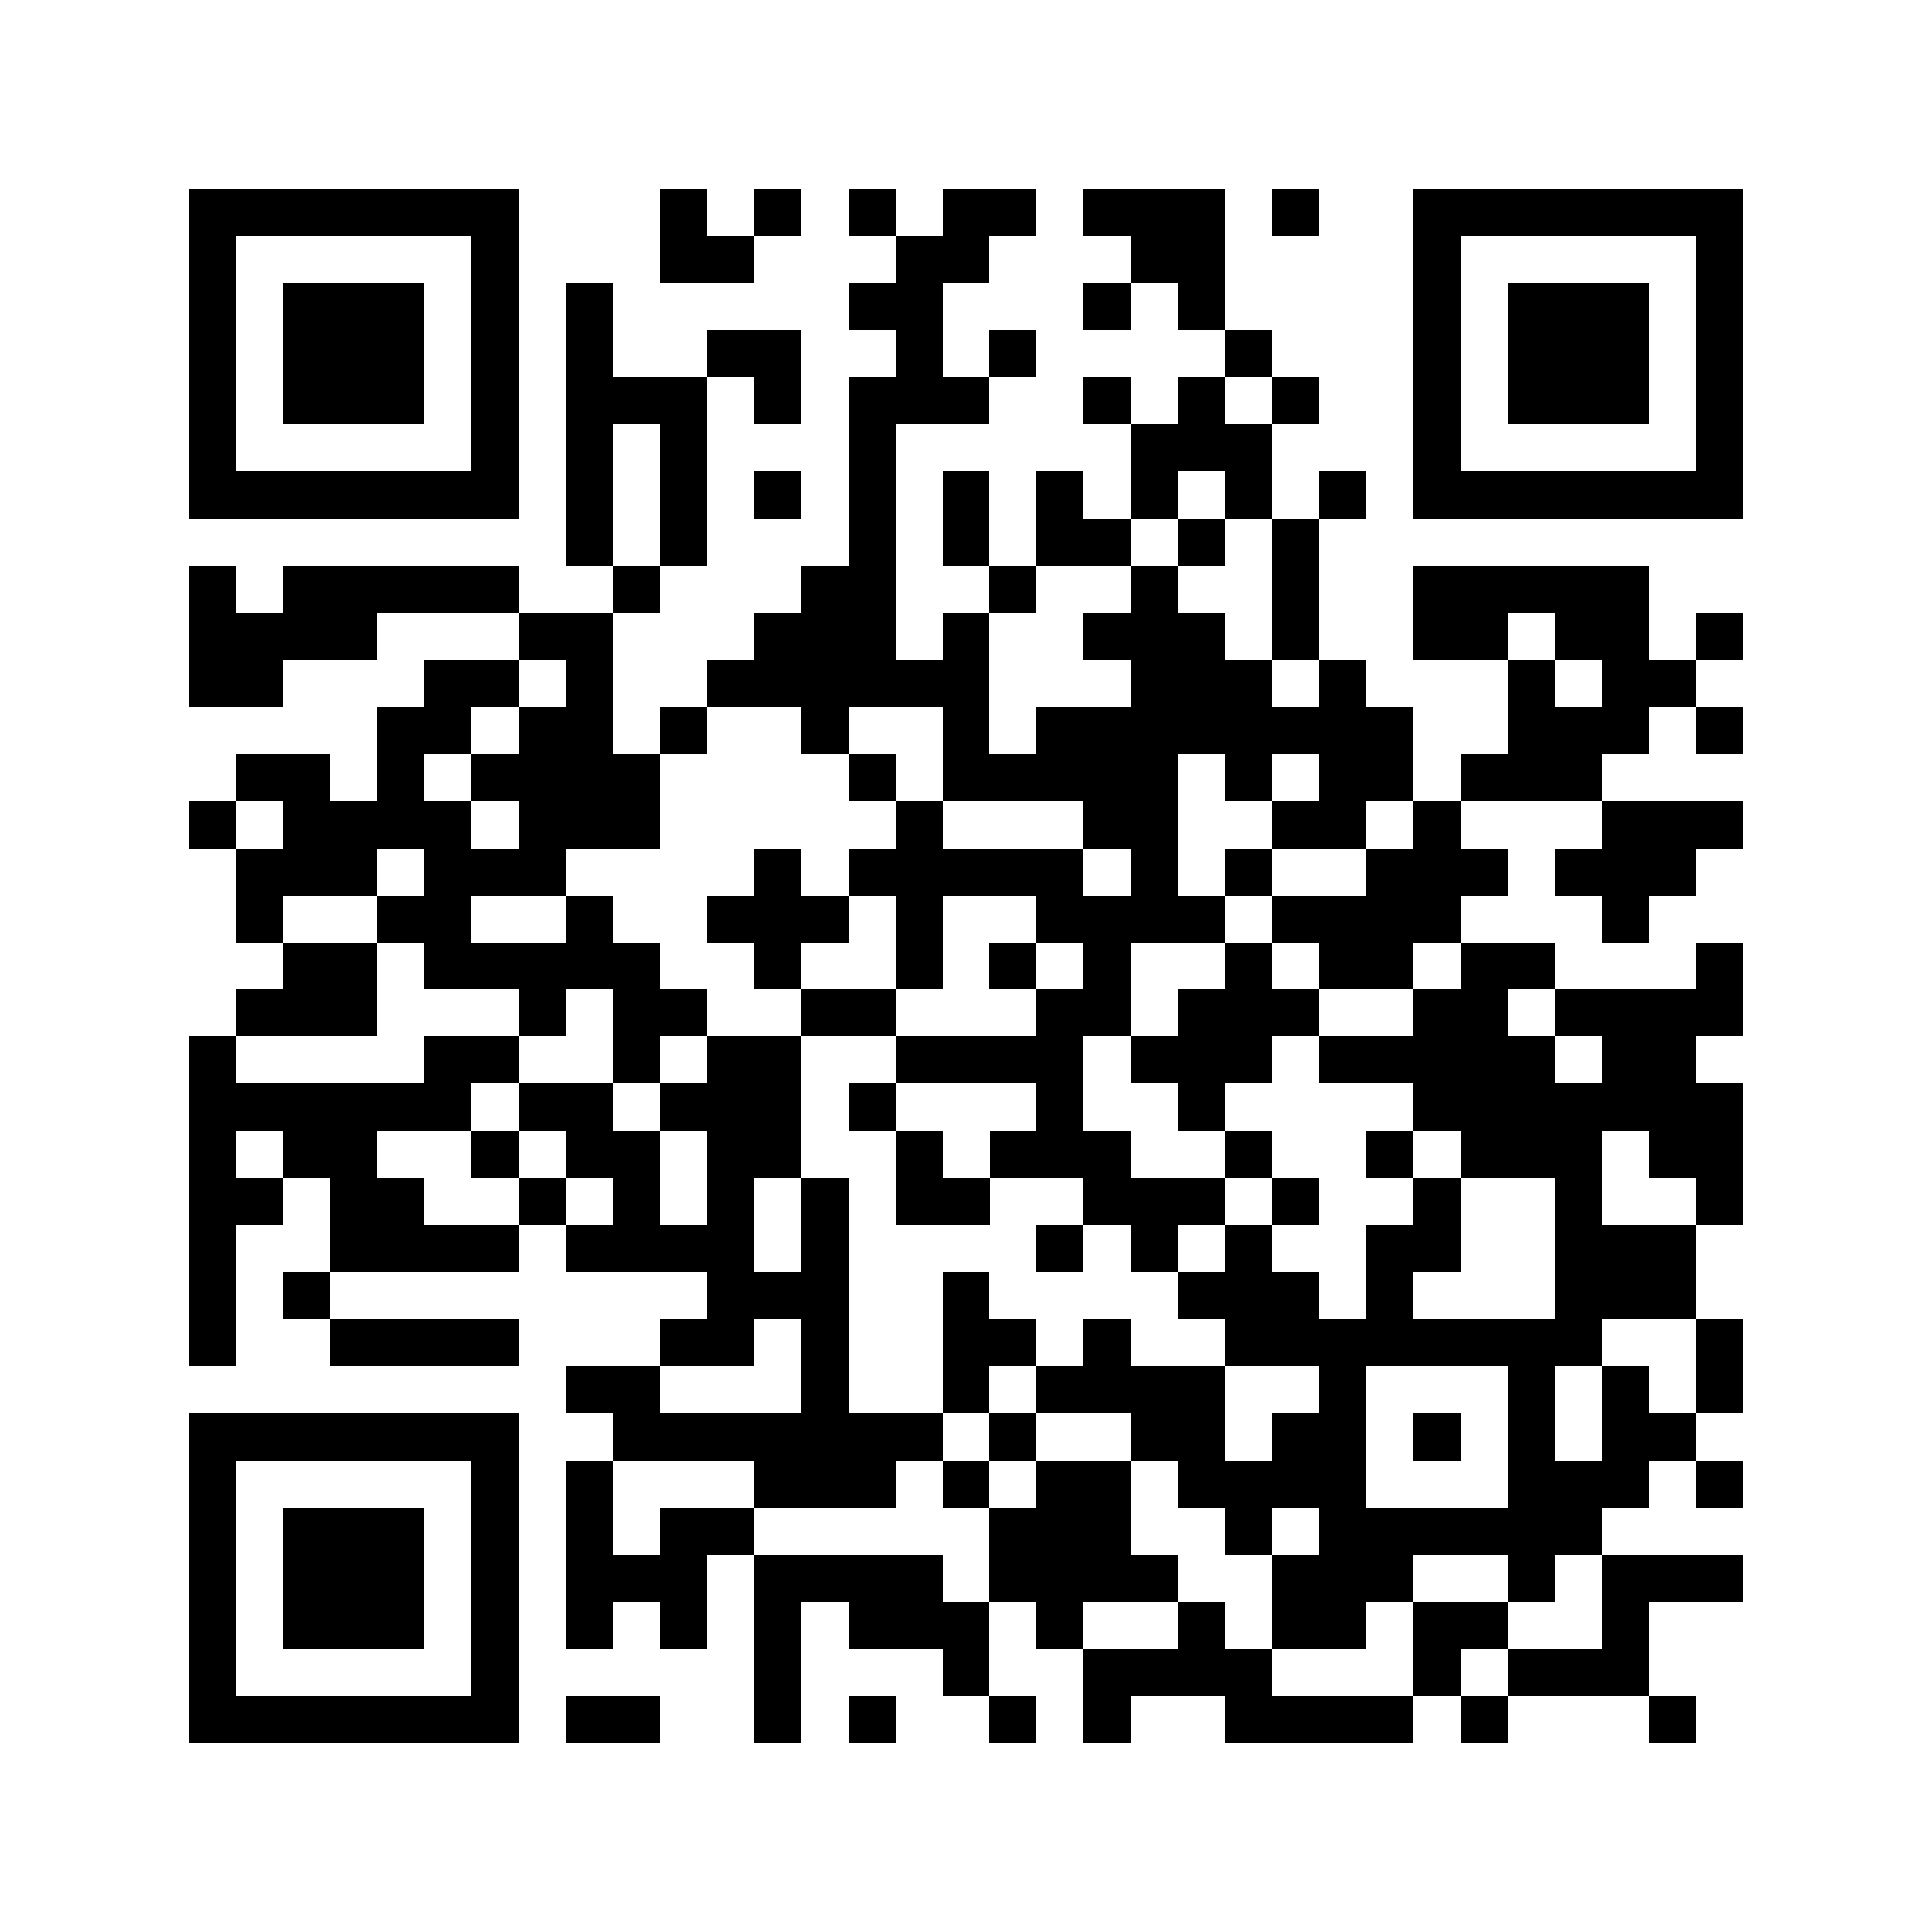 <svg xmlns="http://www.w3.org/2000/svg" width="150" height="150" viewBox="0 0 41 41" shape-rendering="crispEdges"><path fill="#ffffff" d="M0 0h41v41H0z"/><path stroke="#000000" d="M4 4.5h7m3 0h1m1 0h1m1 0h1m1 0h2m1 0h3m1 0h1m2 0h7M4 5.5h1m5 0h1m3 0h2m3 0h2m3 0h2m4 0h1m5 0h1M4 6.5h1m1 0h3m1 0h1m1 0h1m5 0h2m3 0h1m1 0h1m4 0h1m1 0h3m1 0h1M4 7.5h1m1 0h3m1 0h1m1 0h1m2 0h2m2 0h1m1 0h1m4 0h1m3 0h1m1 0h3m1 0h1M4 8.5h1m1 0h3m1 0h1m1 0h3m1 0h1m1 0h3m2 0h1m1 0h1m1 0h1m2 0h1m1 0h3m1 0h1M4 9.5h1m5 0h1m1 0h1m1 0h1m3 0h1m5 0h3m3 0h1m5 0h1M4 10.5h7m1 0h1m1 0h1m1 0h1m1 0h1m1 0h1m1 0h1m1 0h1m1 0h1m1 0h1m1 0h7M12 11.5h1m1 0h1m3 0h1m1 0h1m1 0h2m1 0h1m1 0h1M4 12.5h1m1 0h5m2 0h1m3 0h2m2 0h1m2 0h1m2 0h1m2 0h5M4 13.5h4m3 0h2m3 0h3m1 0h1m2 0h3m1 0h1m2 0h2m1 0h2m1 0h1M4 14.5h2m3 0h2m1 0h1m2 0h6m3 0h3m1 0h1m3 0h1m1 0h2M8 15.5h2m1 0h2m1 0h1m2 0h1m2 0h1m1 0h8m2 0h3m1 0h1M5 16.5h2m1 0h1m1 0h4m4 0h1m1 0h5m1 0h1m1 0h2m1 0h3M4 17.5h1m1 0h4m1 0h3m5 0h1m3 0h2m2 0h2m1 0h1m3 0h3M5 18.5h3m1 0h3m4 0h1m1 0h5m1 0h1m1 0h1m2 0h3m1 0h3M5 19.5h1m2 0h2m2 0h1m2 0h3m1 0h1m2 0h4m1 0h4m3 0h1M6 20.5h2m1 0h5m2 0h1m2 0h1m1 0h1m1 0h1m2 0h1m1 0h2m1 0h2m3 0h1M5 21.5h3m3 0h1m1 0h2m2 0h2m3 0h2m1 0h3m2 0h2m1 0h4M4 22.5h1m4 0h2m2 0h1m1 0h2m2 0h4m1 0h3m1 0h5m1 0h2M4 23.5h6m1 0h2m1 0h3m1 0h1m3 0h1m2 0h1m4 0h7M4 24.5h1m1 0h2m2 0h1m1 0h2m1 0h2m2 0h1m1 0h3m2 0h1m2 0h1m1 0h3m1 0h2M4 25.5h2m1 0h2m2 0h1m1 0h1m1 0h1m1 0h1m1 0h2m2 0h3m1 0h1m2 0h1m2 0h1m2 0h1M4 26.5h1m2 0h4m1 0h4m1 0h1m4 0h1m1 0h1m1 0h1m2 0h2m2 0h3M4 27.5h1m1 0h1m8 0h3m2 0h1m4 0h3m1 0h1m3 0h3M4 28.5h1m2 0h4m3 0h2m1 0h1m2 0h2m1 0h1m2 0h8m2 0h1M12 29.5h2m3 0h1m2 0h1m1 0h4m2 0h1m3 0h1m1 0h1m1 0h1M4 30.5h7m2 0h7m1 0h1m2 0h2m1 0h2m1 0h1m1 0h1m1 0h2M4 31.5h1m5 0h1m1 0h1m3 0h3m1 0h1m1 0h2m1 0h4m3 0h3m1 0h1M4 32.5h1m1 0h3m1 0h1m1 0h1m1 0h2m5 0h3m2 0h1m1 0h6M4 33.5h1m1 0h3m1 0h1m1 0h3m1 0h4m1 0h4m2 0h3m2 0h1m1 0h3M4 34.5h1m1 0h3m1 0h1m1 0h1m1 0h1m1 0h1m1 0h3m1 0h1m2 0h1m1 0h2m1 0h2m2 0h1M4 35.5h1m5 0h1m5 0h1m3 0h1m2 0h4m3 0h1m1 0h3M4 36.5h7m1 0h2m2 0h1m1 0h1m2 0h1m1 0h1m2 0h4m1 0h1m3 0h1"/></svg>
